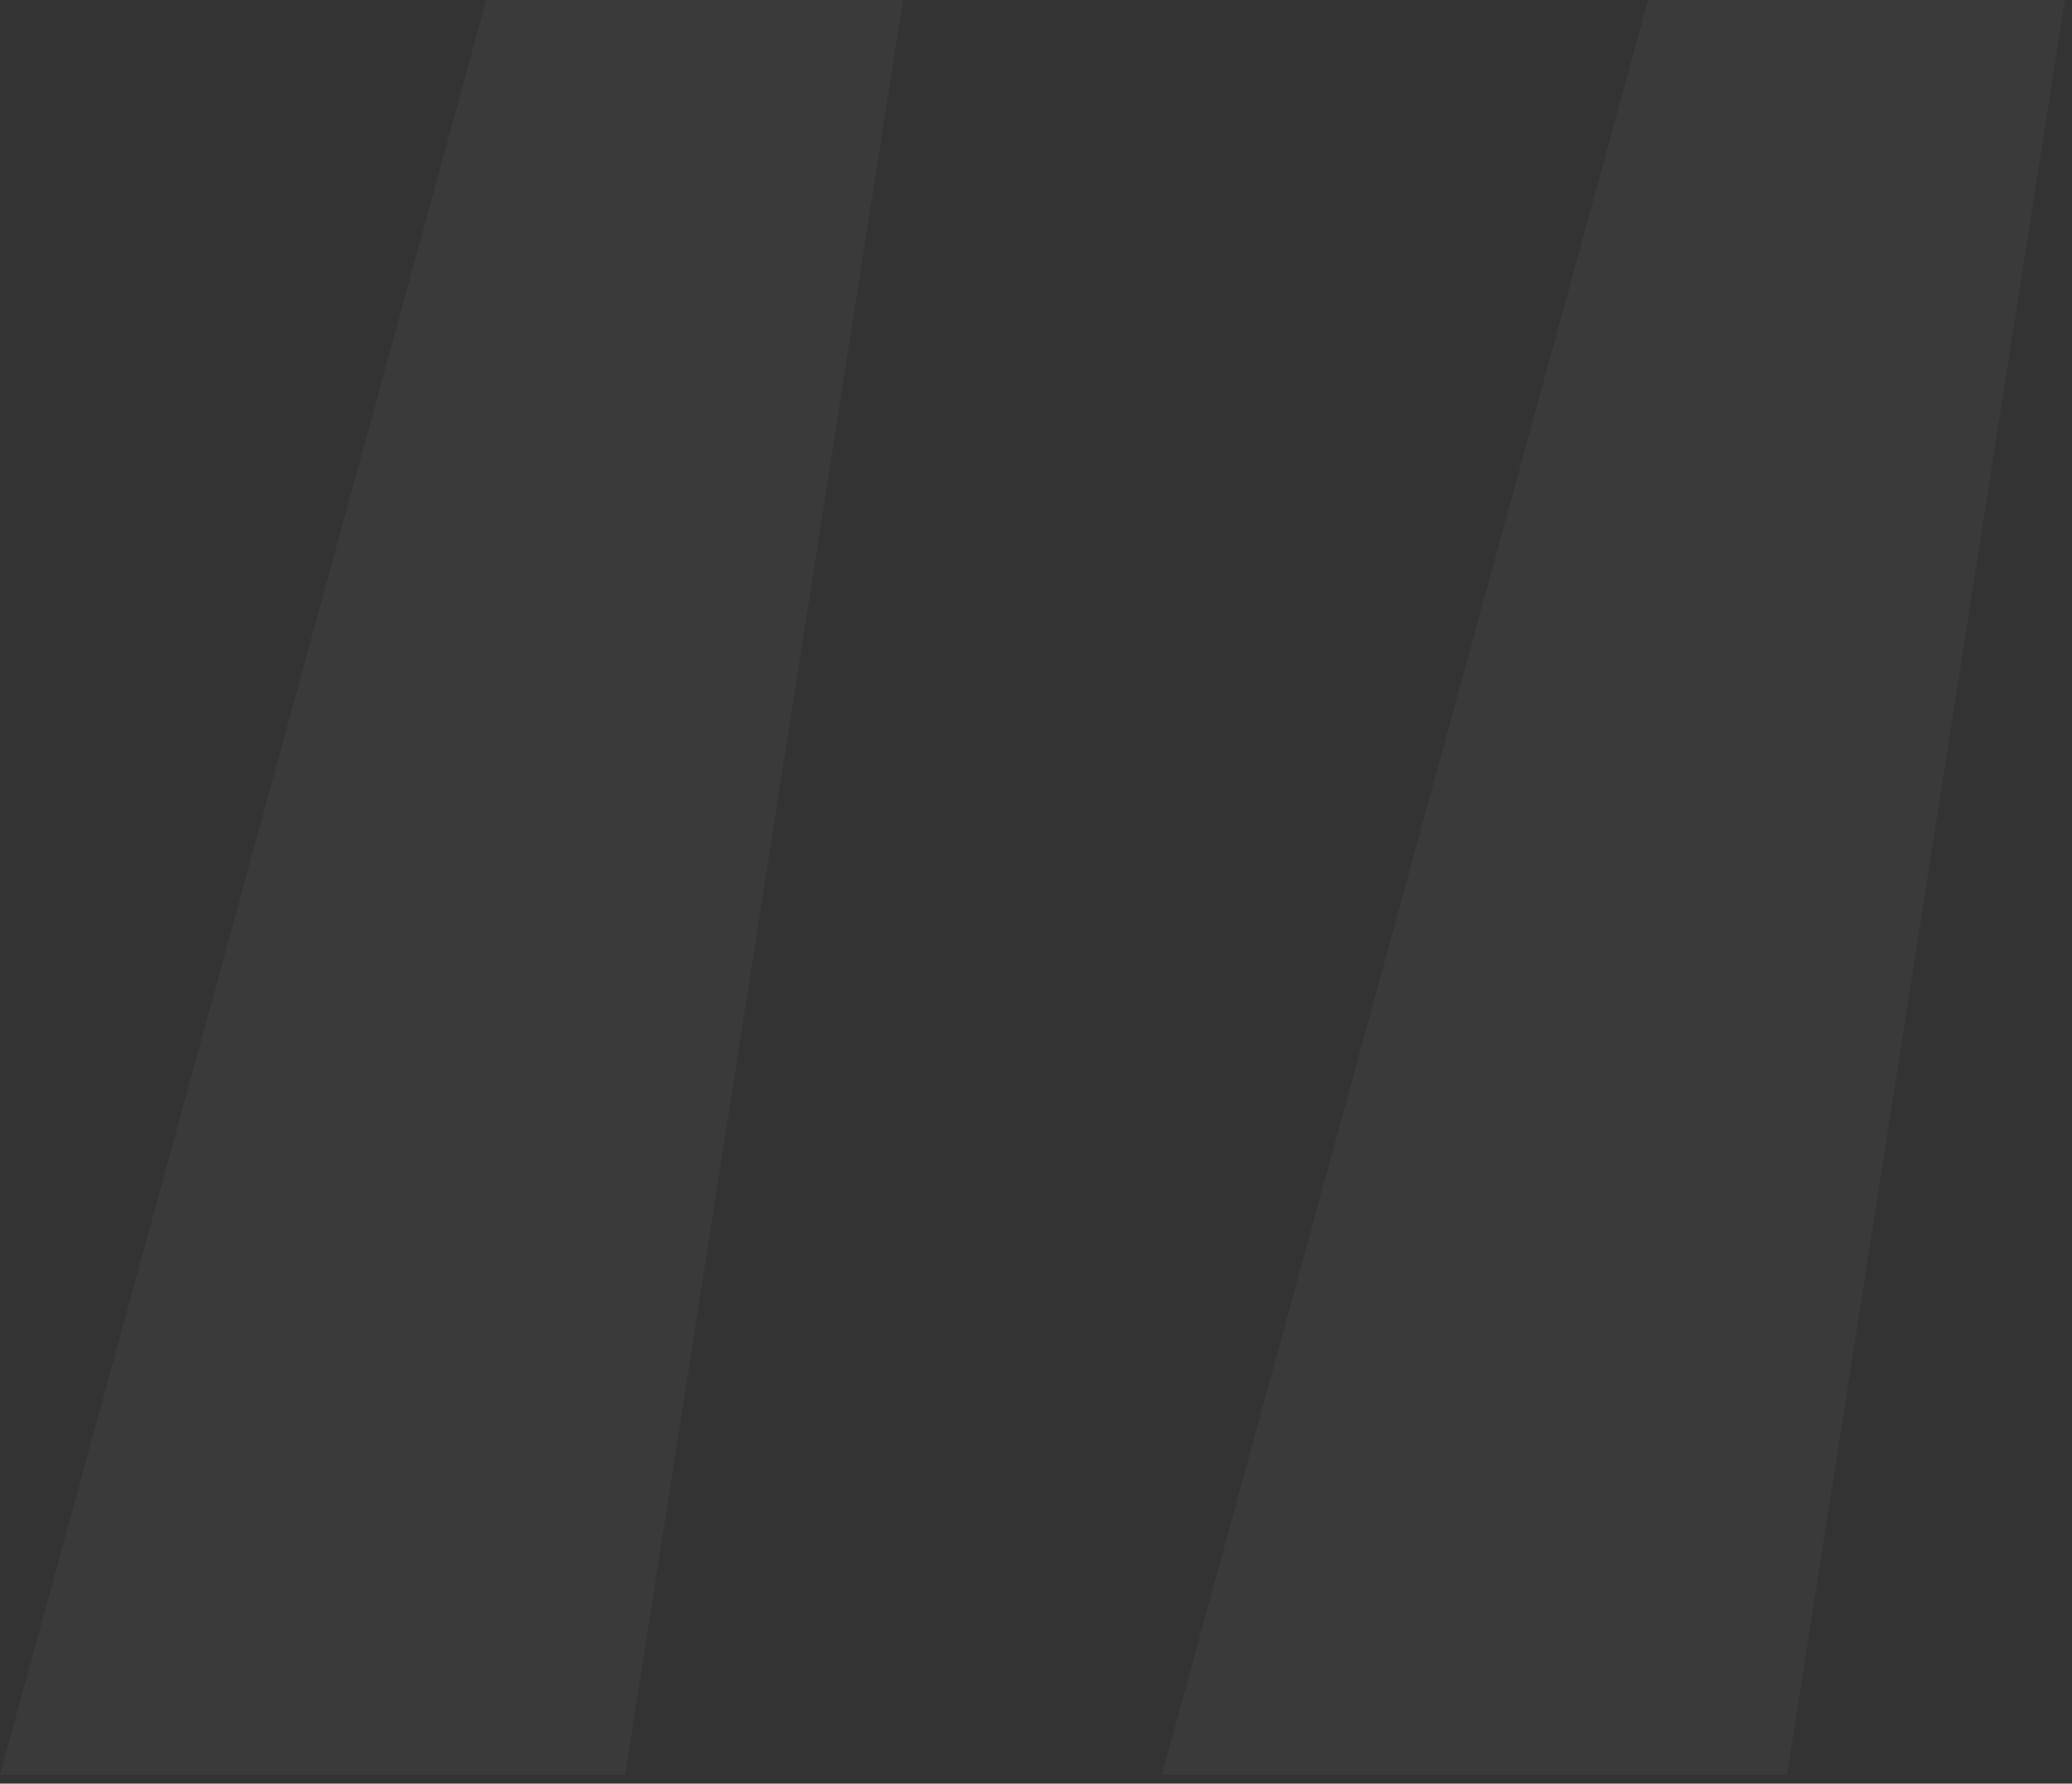 <?xml version="1.0" encoding="UTF-8"?> <svg xmlns="http://www.w3.org/2000/svg" width="165" height="142" viewBox="0 0 165 142" fill="none"><rect x="0" y="0" width="165" height="142" fill="#333333" stroke="none"/><path opacity="0.21" d="M-6.53267e-05 141.302L38.72 -7.21216e-06H71.908L49.782 141.302H-6.53267e-05ZM92.525 141.302L131.245 -7.21216e-06H164.433L142.308 141.302H92.525Z" fill="white" fill-opacity="0.18"></path></svg> 
